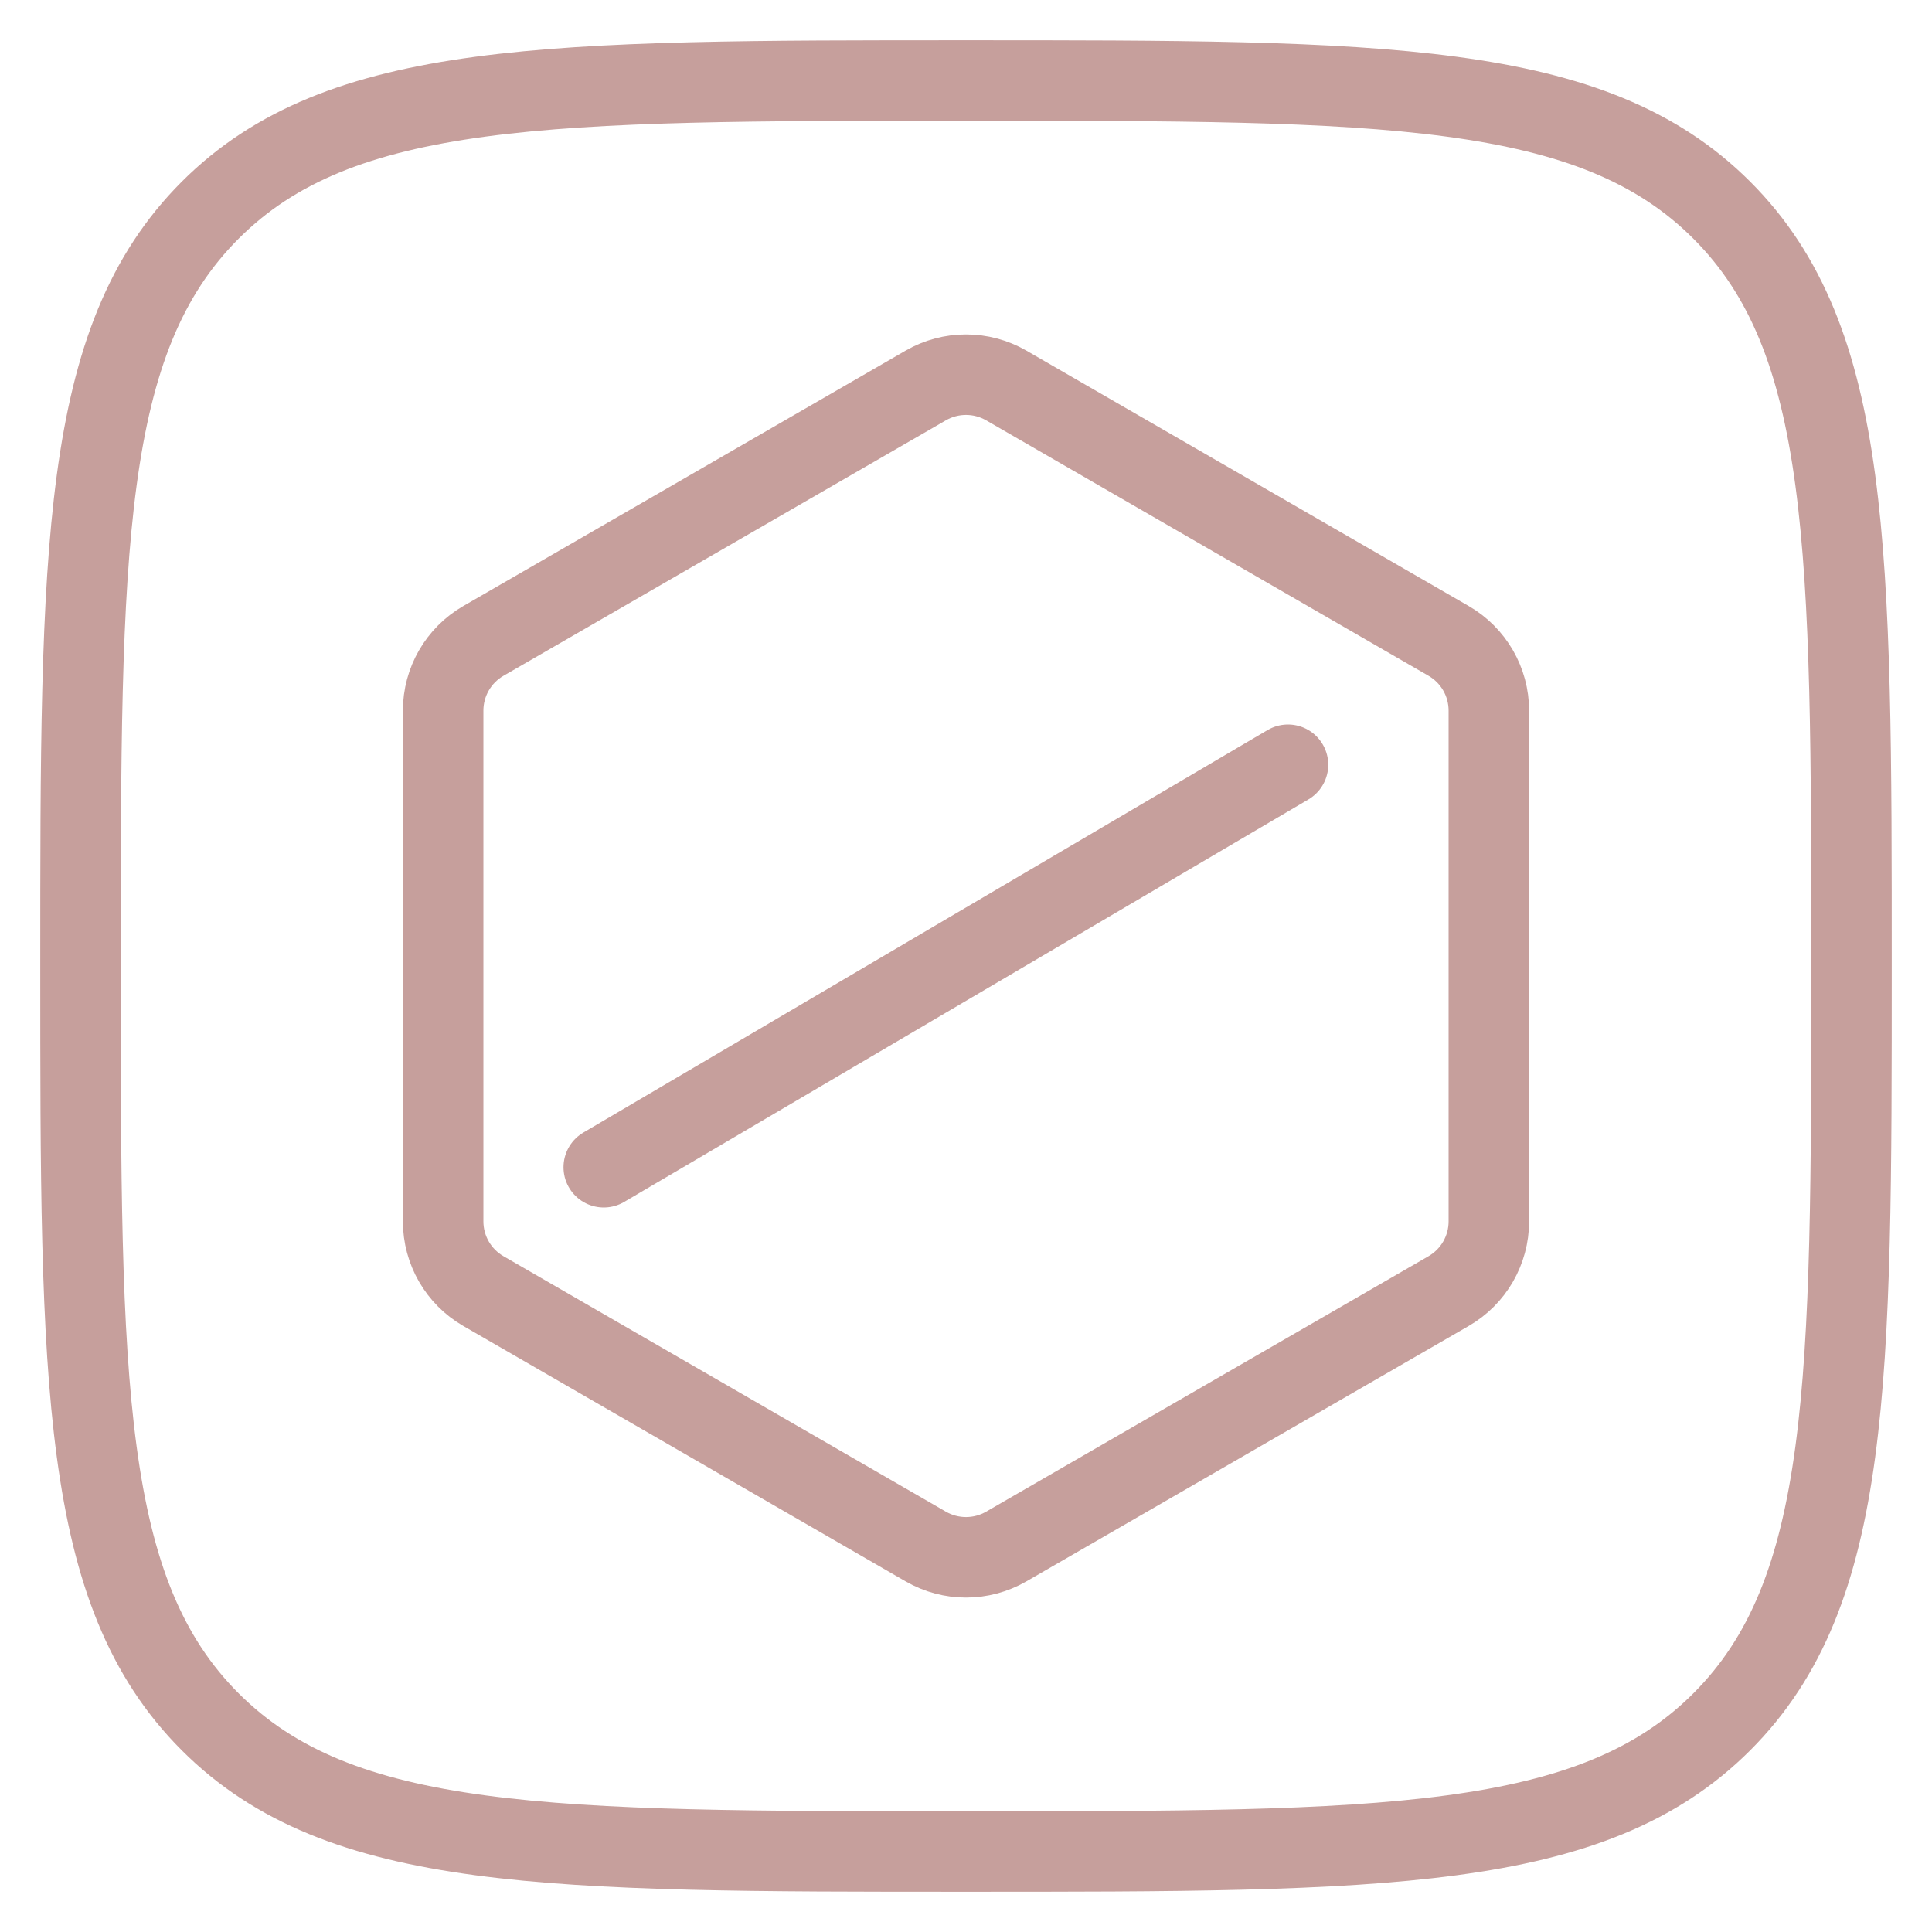 <?xml version="1.0" encoding="UTF-8"?>
<svg xmlns="http://www.w3.org/2000/svg" width="48" height="48" viewBox="0 0 48 48" fill="none">
  <path d="M2 24C2 13.628 2 8.444 5.222 5.222C8.444 2 13.631 2 24 2C34.372 2 39.556 2 42.778 5.222C46 8.444 46 13.631 46 24C46 34.372 46 39.556 42.778 42.778C39.556 46 34.369 46 24 46C13.628 46 8.444 46 5.222 42.778C2 39.556 2 34.369 2 24Z" stroke="#C69F9C" stroke-width="2" stroke-linecap="round" stroke-linejoin="round"></path>
  <path d="M23 9.577C23.619 9.22 24.381 9.22 25 9.577L35.99 15.923C36.609 16.28 36.99 16.94 36.99 17.655V30.345C36.99 31.06 36.609 31.72 35.99 32.077L25 38.423C24.381 38.78 23.619 38.78 23 38.423L12.01 32.077C11.391 31.72 11.01 31.06 11.01 30.345V17.655C11.01 16.94 11.391 16.28 12.01 15.923L23 9.577Z" stroke="#C69F9C" stroke-width="2" stroke-linecap="round" stroke-linejoin="round"></path>
  <path d="M15 29L32 19" stroke="#C69F9C" stroke-width="2" stroke-linecap="round" stroke-linejoin="round"></path>
</svg>
